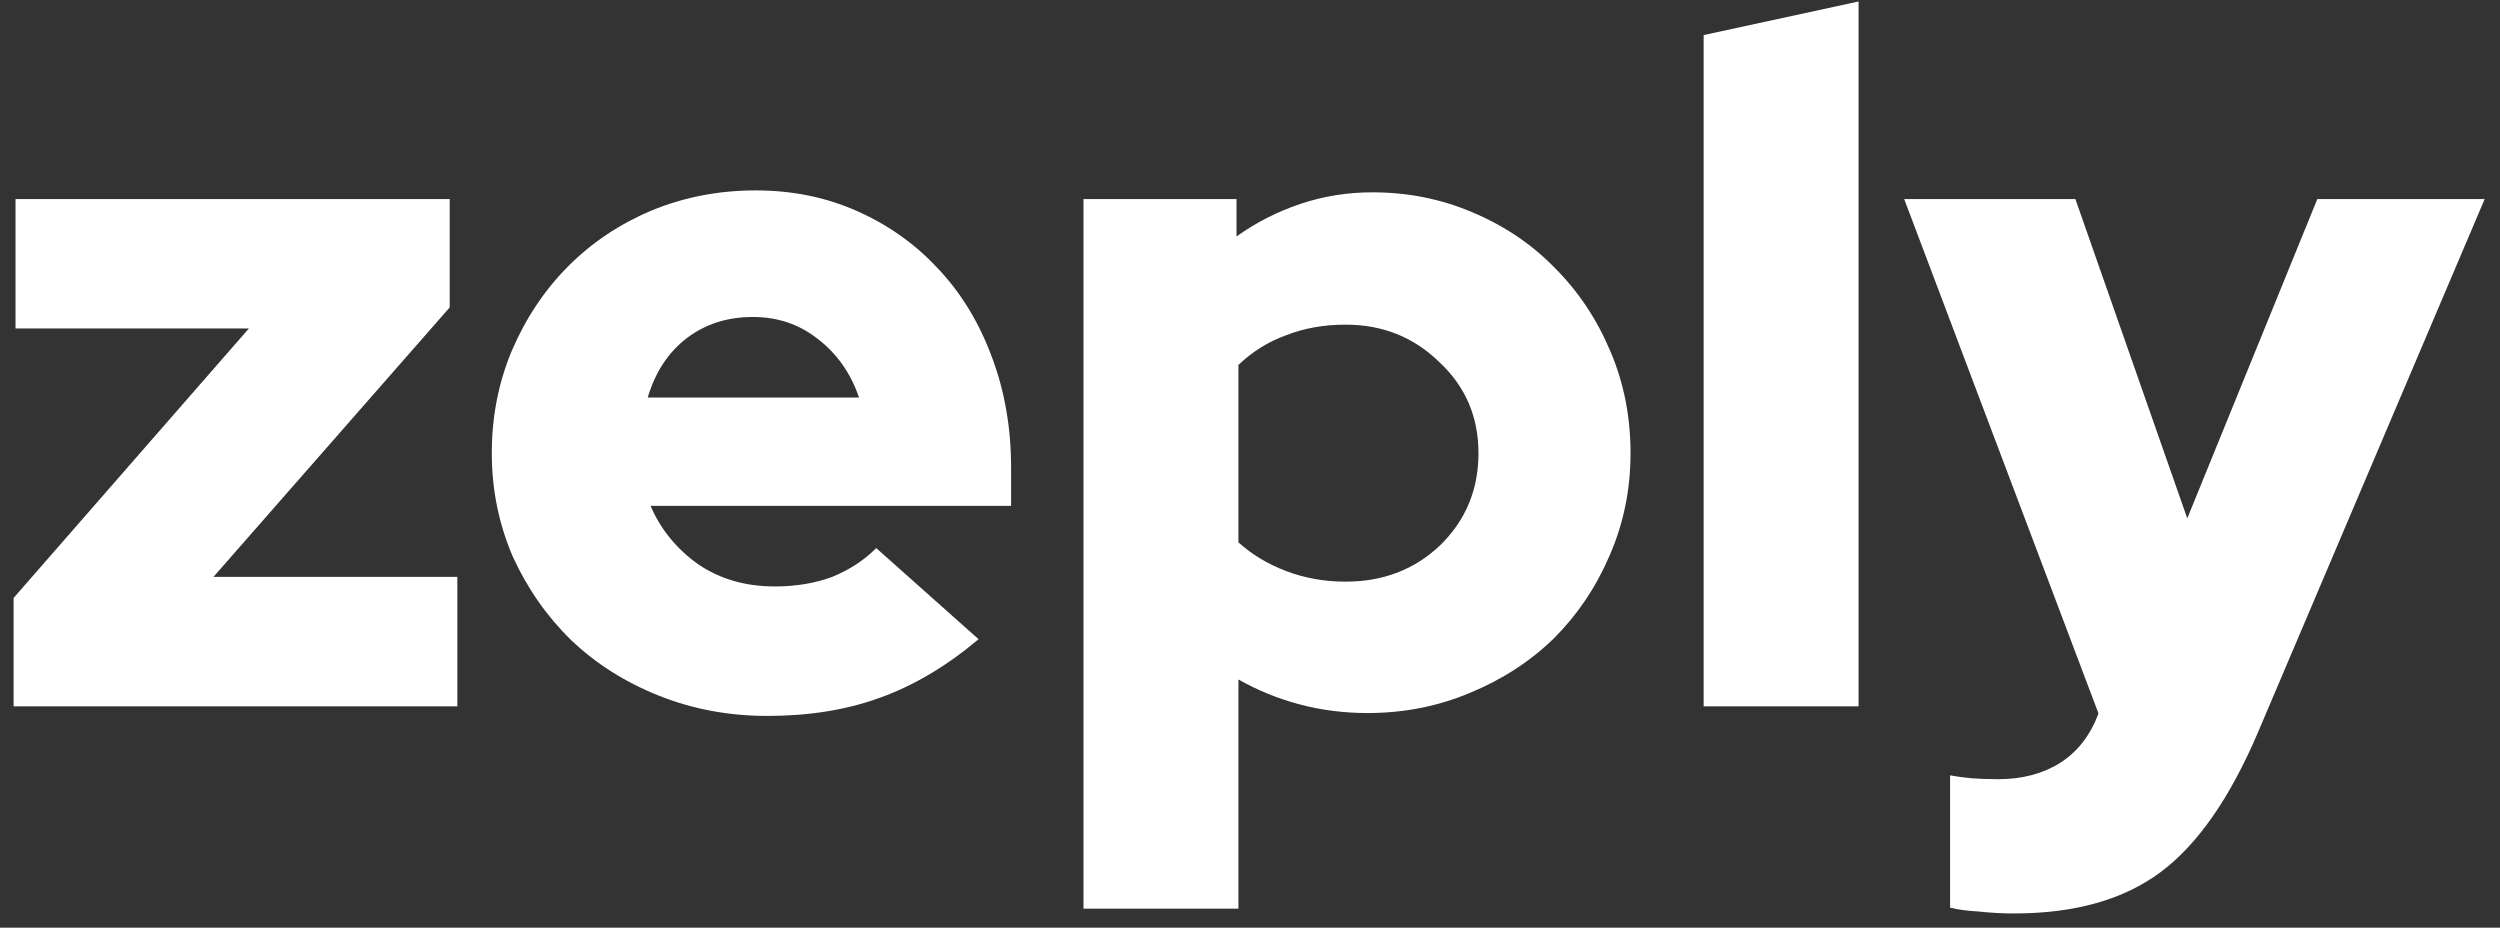 <?xml version="1.0" encoding="UTF-8"?> <svg xmlns="http://www.w3.org/2000/svg" width="159" height="59" viewBox="0 0 159 59" fill="none"><rect x="0" y="0" width="159" height="59" fill="#333333" stroke="none"/><g clip-path="url(#clip0_862_1075)"><path d="M0.865 44.922V38.03L15.828 20.892H0.987V12.659H28.601V19.55L13.577 36.688H29.087V44.922H0.865Z" fill="white"></path><path d="M62.237 40.653C60.21 42.36 58.122 43.6 55.973 44.373C53.864 45.145 51.472 45.532 48.795 45.532C46.362 45.532 44.072 45.105 41.922 44.251C39.773 43.397 37.908 42.218 36.327 40.714C34.786 39.209 33.549 37.44 32.616 35.407C31.724 33.334 31.278 31.138 31.278 28.821C31.278 26.503 31.704 24.328 32.556 22.295C33.448 20.221 34.644 18.432 36.144 16.928C37.645 15.424 39.408 14.245 41.436 13.391C43.504 12.537 45.714 12.11 48.066 12.11C50.417 12.11 52.587 12.557 54.574 13.452C56.56 14.346 58.264 15.566 59.683 17.111C61.142 18.656 62.278 20.526 63.089 22.722C63.9 24.877 64.305 27.215 64.305 29.735V32.175H41.375C42.024 33.679 43.038 34.92 44.416 35.895C45.795 36.831 47.417 37.298 49.282 37.298C50.62 37.298 51.837 37.095 52.931 36.688C54.026 36.241 54.959 35.631 55.729 34.859L62.237 40.653ZM47.883 20.16C46.261 20.16 44.862 20.608 43.686 21.502C42.51 22.397 41.679 23.657 41.193 25.283H54.635C54.107 23.738 53.236 22.498 52.019 21.563C50.843 20.628 49.465 20.16 47.883 20.16Z" fill="white"></path><path d="M68.911 57.79V12.659H78.643V15.037C79.9 14.143 81.258 13.452 82.718 12.964C84.178 12.476 85.698 12.232 87.28 12.232C89.55 12.232 91.679 12.659 93.666 13.513C95.693 14.367 97.437 15.546 98.897 17.05C100.397 18.554 101.573 20.323 102.425 22.356C103.276 24.348 103.702 26.503 103.702 28.821C103.702 31.138 103.256 33.314 102.364 35.346C101.512 37.339 100.336 39.087 98.836 40.592C97.336 42.055 95.552 43.214 93.484 44.068C91.456 44.922 89.287 45.349 86.976 45.349C85.475 45.349 84.036 45.166 82.657 44.8C81.278 44.434 79.981 43.905 78.764 43.214V57.79H68.911ZM85.577 20.648C84.198 20.648 82.941 20.872 81.806 21.319C80.67 21.726 79.657 22.356 78.764 23.21V34.493C79.616 35.265 80.63 35.875 81.806 36.322C82.982 36.77 84.239 36.993 85.577 36.993C87.969 36.993 89.976 36.221 91.598 34.676C93.22 33.09 94.031 31.138 94.031 28.821C94.031 26.503 93.2 24.572 91.537 23.027C89.915 21.441 87.928 20.648 85.577 20.648Z" fill="white"></path><path d="M118.205 0.095V44.922H108.352V2.23L118.205 0.095Z" fill="white"></path><path d="M133.454 45.409V45.348L121.106 12.659H131.994L139.11 32.968L147.382 12.659H158.026L143.611 46.568C141.827 50.756 139.759 53.724 137.407 55.472C135.055 57.221 131.953 58.095 128.101 58.095C127.331 58.095 126.581 58.054 125.851 57.973C125.121 57.932 124.513 57.851 124.026 57.729V49.313C124.472 49.394 124.919 49.455 125.364 49.496C125.851 49.536 126.418 49.557 127.067 49.557C128.608 49.557 129.926 49.211 131.021 48.52C132.115 47.829 132.926 46.792 133.454 45.409Z" fill="white"></path></g><defs><clipPath id="clip0_862_1075"><rect width="157.161" height="58" fill="white" transform="translate(0.865 0.095)"></rect></clipPath></defs></svg> 
